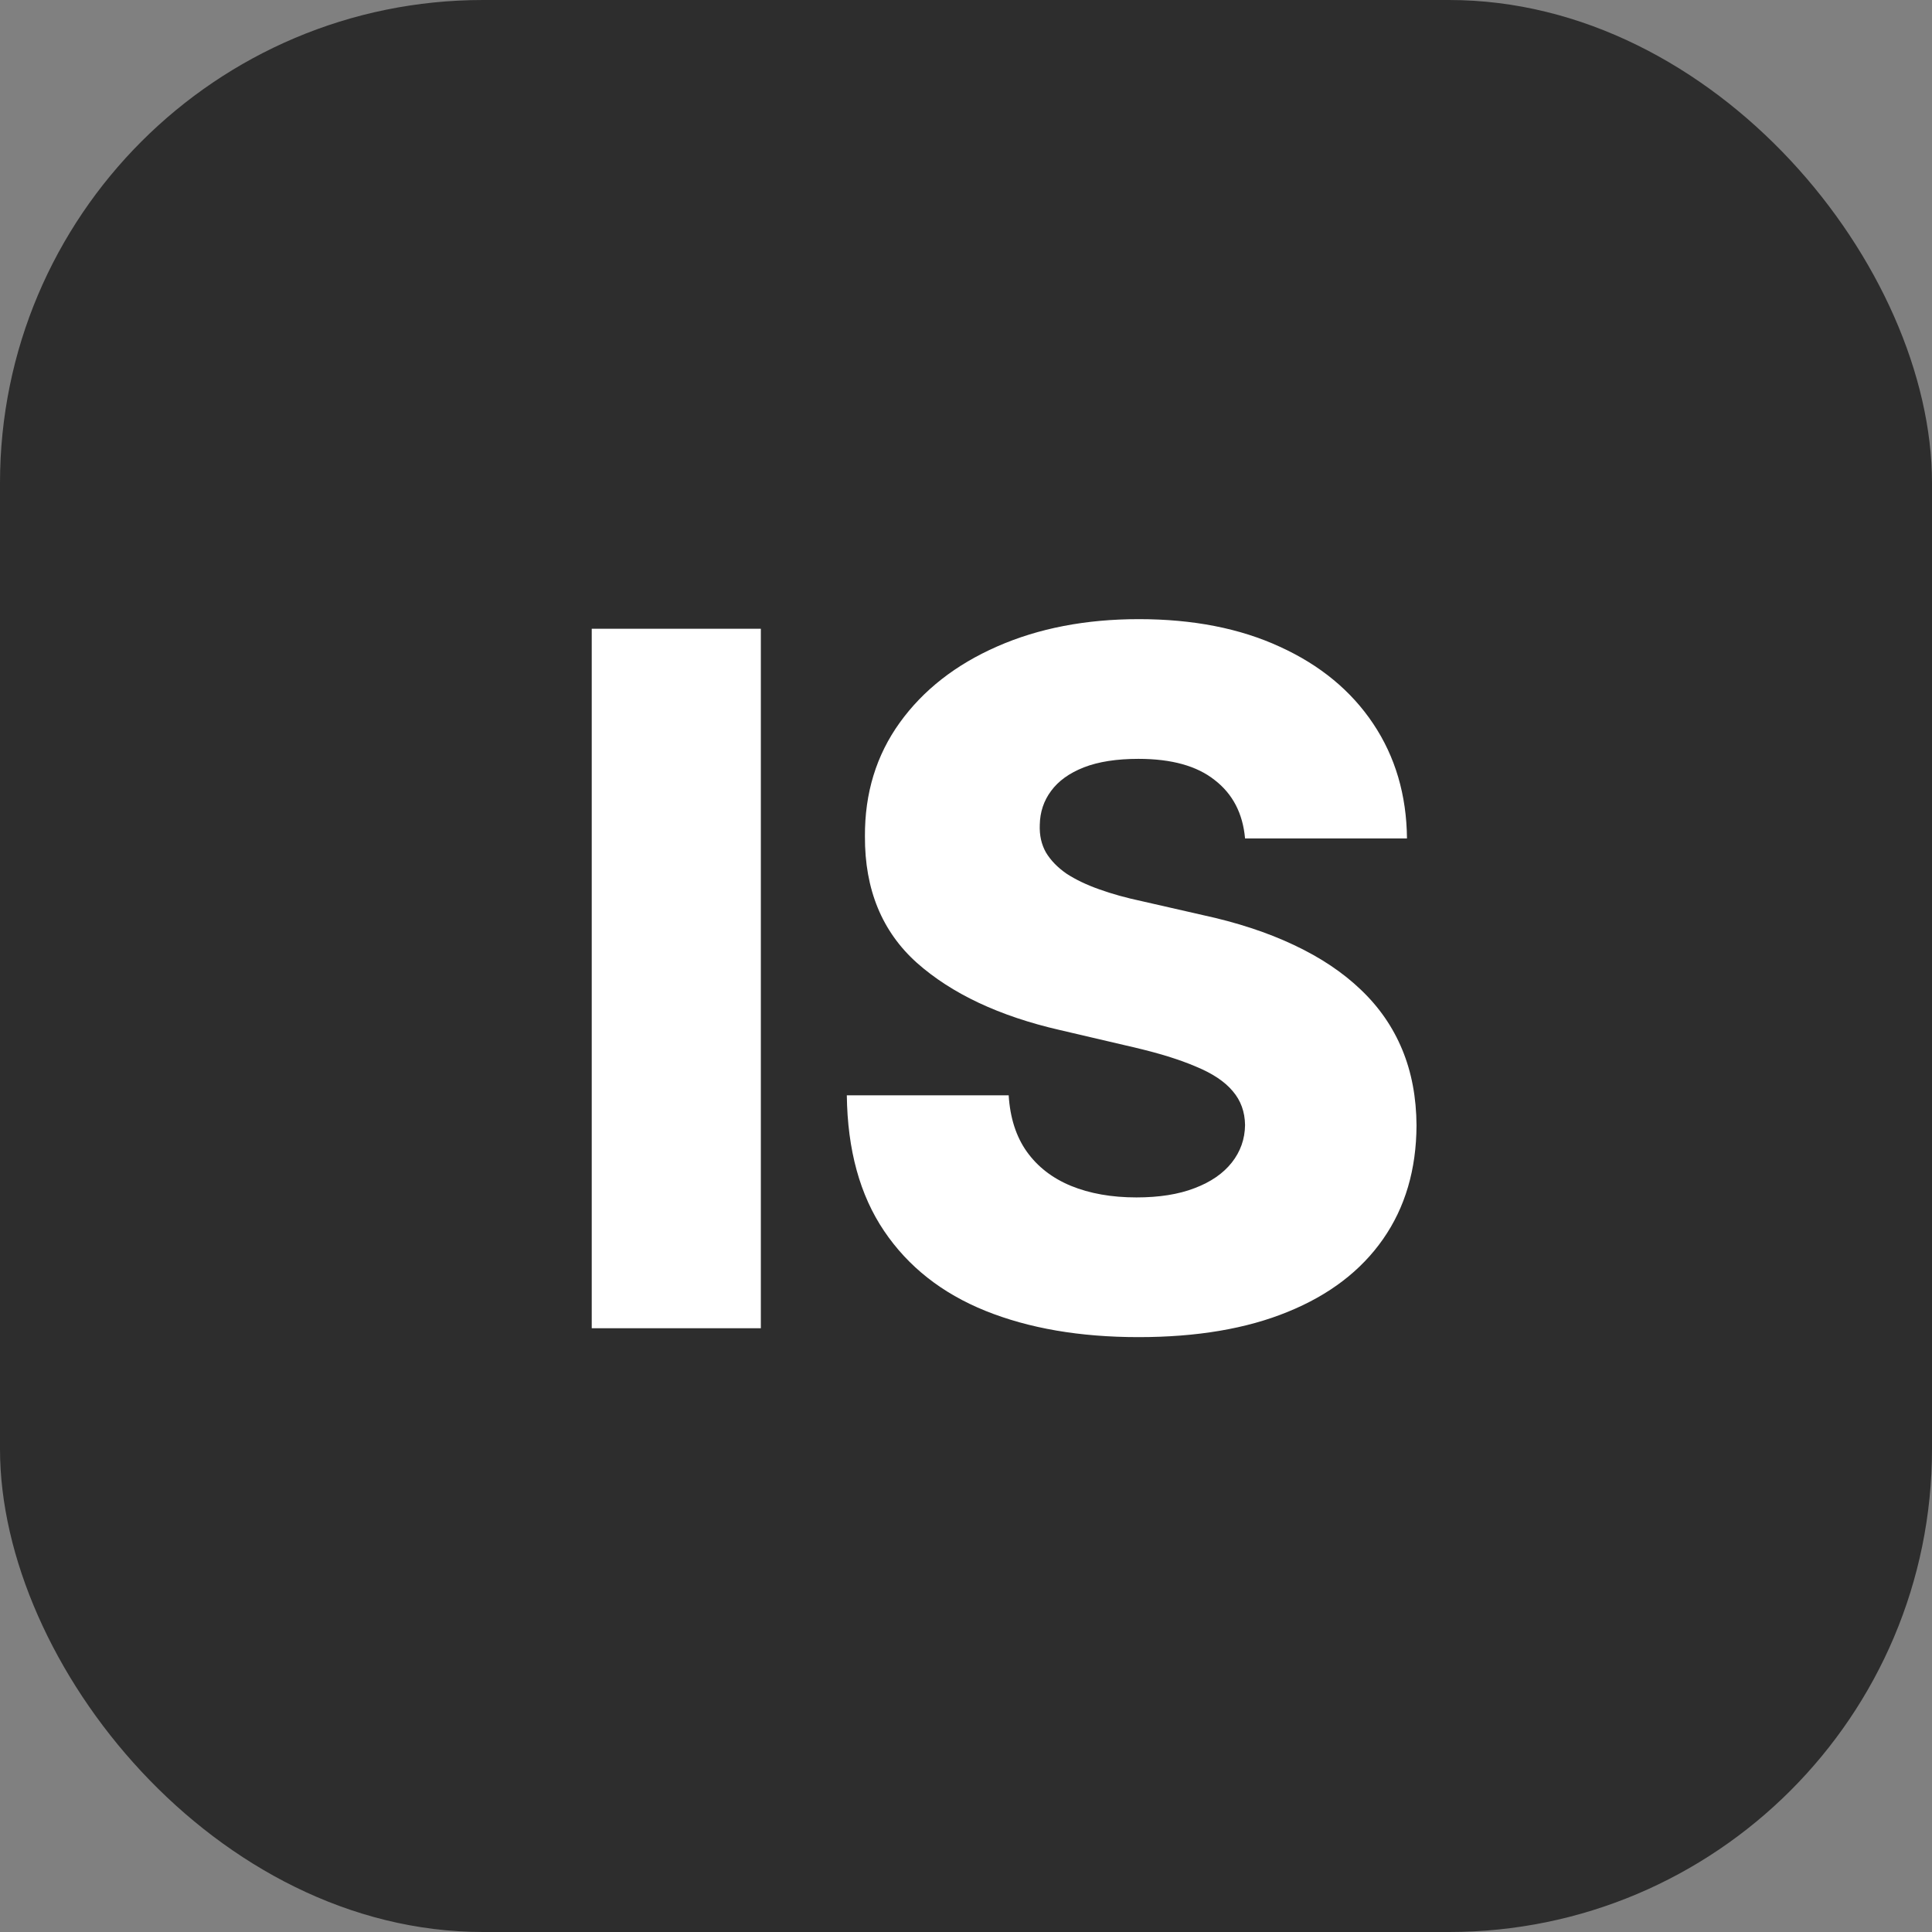 <?xml version="1.0" encoding="UTF-8"?> <svg xmlns="http://www.w3.org/2000/svg" width="32" height="32" viewBox="0 0 32 32" fill="none"><rect x="0" y="0" width="32" height="32" fill="#808080" stroke="none"/><rect width="32" height="32" rx="8" fill="#2D2D2D"></rect><path d="M12.602 10.414V22H9.801V10.414H12.602ZM20.622 13.887C20.585 13.472 20.417 13.15 20.119 12.92C19.825 12.686 19.404 12.569 18.857 12.569C18.495 12.569 18.194 12.616 17.952 12.71C17.711 12.805 17.53 12.935 17.409 13.101C17.288 13.263 17.226 13.45 17.222 13.661C17.215 13.834 17.249 13.987 17.324 14.119C17.403 14.251 17.517 14.368 17.664 14.47C17.814 14.568 17.995 14.655 18.207 14.73C18.418 14.806 18.656 14.872 18.92 14.928L19.915 15.155C20.489 15.279 20.994 15.445 21.431 15.652C21.873 15.86 22.242 16.107 22.54 16.393C22.842 16.68 23.07 17.01 23.225 17.384C23.38 17.757 23.459 18.176 23.462 18.64C23.459 19.371 23.274 19.999 22.908 20.523C22.542 21.048 22.016 21.449 21.33 21.728C20.647 22.008 19.823 22.147 18.857 22.147C17.888 22.147 17.043 22.002 16.323 21.712C15.602 21.421 15.042 20.98 14.643 20.388C14.243 19.796 14.037 19.047 14.026 18.142H16.707C16.73 18.515 16.83 18.826 17.007 19.075C17.185 19.324 17.428 19.513 17.737 19.641C18.05 19.769 18.412 19.833 18.823 19.833C19.201 19.833 19.521 19.782 19.785 19.68C20.053 19.579 20.259 19.437 20.402 19.256C20.545 19.075 20.619 18.868 20.622 18.634C20.619 18.415 20.551 18.228 20.419 18.074C20.287 17.915 20.083 17.779 19.808 17.666C19.536 17.549 19.189 17.442 18.767 17.344L17.556 17.061C16.553 16.831 15.763 16.459 15.186 15.947C14.609 15.43 14.322 14.732 14.326 13.853C14.322 13.137 14.514 12.509 14.903 11.969C15.291 11.43 15.829 11.009 16.515 10.708C17.202 10.406 17.984 10.255 18.863 10.255C19.761 10.255 20.54 10.408 21.2 10.713C21.863 11.015 22.378 11.439 22.744 11.986C23.11 12.533 23.297 13.167 23.304 13.887H20.622Z" fill="white"></path></svg> 